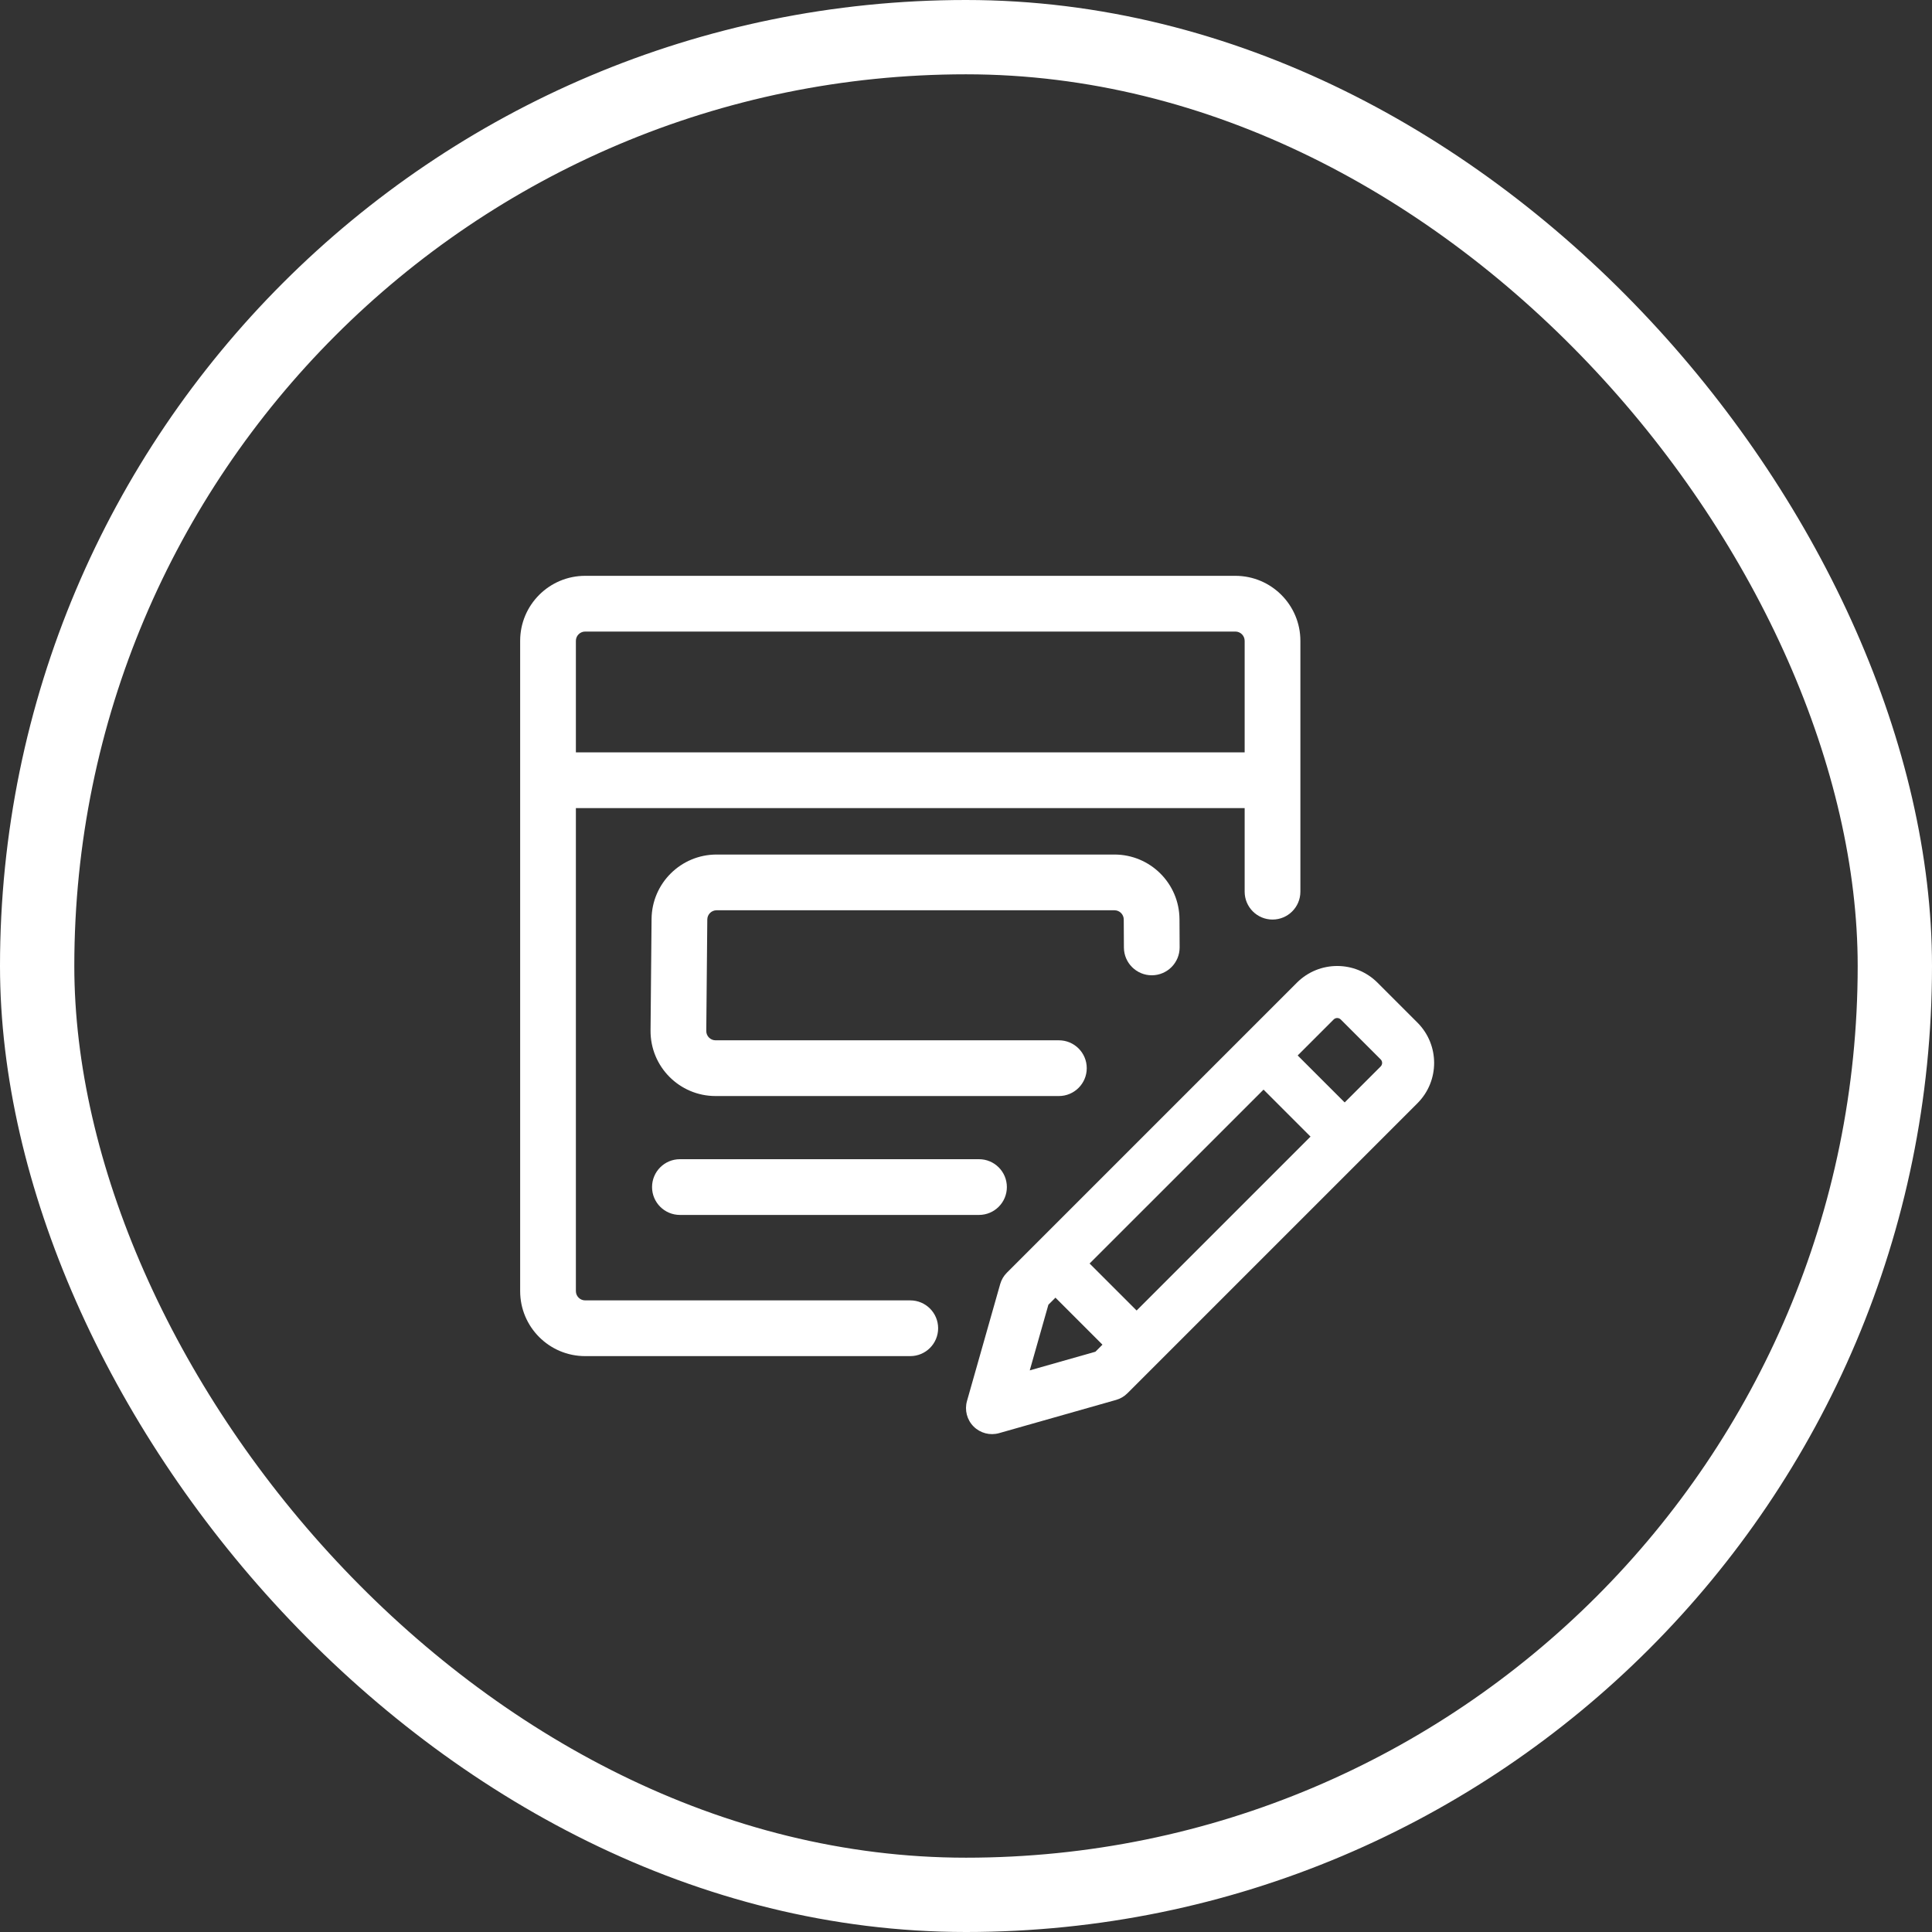 <svg width="104" height="104" viewBox="0 0 104 104" fill="none" xmlns="http://www.w3.org/2000/svg">
<rect x="0" y="0" width="104" height="104" fill="#333333" stroke="none"/>
<rect x="2" y="2" width="100" height="100" rx="50" stroke="white" stroke-width="4"/>
<path fill-rule="evenodd" clip-rule="evenodd" d="M35.1 63.9C35.1 63.071 35.772 62.4 36.6 62.4H52.7C53.528 62.4 54.2 63.071 54.2 63.9C54.2 64.728 53.528 65.4 52.7 65.4H36.6C35.772 65.4 35.1 64.728 35.1 63.9Z" fill="white"/>
<path fill-rule="evenodd" clip-rule="evenodd" d="M31.5 33.997C31.224 33.997 31 34.221 31 34.497V69.5C31 69.776 31.224 70 31.5 70H49C49.828 70 50.5 70.671 50.5 71.5C50.5 72.328 49.828 73 49 73H31.5C29.567 73 28 71.433 28 69.5V34.497C28 32.564 29.567 30.997 31.5 30.997H66.5C68.433 30.997 70 32.564 70 34.497V48C70 48.828 69.328 49.5 68.5 49.5C67.672 49.5 67 48.828 67 48V34.497C67 34.221 66.776 33.997 66.5 33.997H31.5Z" fill="white"/>
<path fill-rule="evenodd" clip-rule="evenodd" d="M68 43.5H29.5V40.5H68V43.5Z" fill="white"/>
<path fill-rule="evenodd" clip-rule="evenodd" d="M67.711 56.511C68.219 56.003 69.042 56.003 69.549 56.511L72.519 59.48C73.027 59.988 73.027 60.811 72.519 61.319C72.012 61.827 71.188 61.827 70.681 61.319L67.711 58.349C67.203 57.841 67.203 57.018 67.711 56.511Z" fill="white"/>
<path fill-rule="evenodd" clip-rule="evenodd" d="M71.791 54.879C71.897 54.773 72.068 54.774 72.173 54.879H71.791ZM71.791 54.879L56.435 70.234L55.432 73.767L58.965 72.764L74.321 57.408C74.426 57.303 74.427 57.133 74.321 57.027L72.173 54.879M69.812 52.898C71.01 51.7 72.954 51.7 74.153 52.899L76.301 55.047C77.499 56.246 77.5 58.189 76.301 59.388L60.688 75.001C60.519 75.17 60.31 75.293 60.08 75.358L53.782 77.146C53.294 77.285 52.769 77.148 52.41 76.79C52.051 76.431 51.915 75.906 52.053 75.417L53.841 69.12C53.907 68.89 54.029 68.681 54.198 68.512L69.812 52.898Z" fill="white"/>
<path fill-rule="evenodd" clip-rule="evenodd" d="M56.511 67.711C57.019 67.203 57.842 67.203 58.349 67.711L61.319 70.68C61.827 71.188 61.827 72.011 61.319 72.519C60.812 73.027 59.988 73.027 59.481 72.519L56.511 69.549C56.003 69.041 56.003 68.218 56.511 67.711Z" fill="white"/>
<path fill-rule="evenodd" clip-rule="evenodd" d="M38.574 49C38.3 49 38.077 49.221 38.074 49.495L38.019 55.495C38.016 55.773 38.241 56 38.519 56H57C57.828 56 58.5 56.671 58.5 57.5C58.5 58.328 57.828 59 57 59H38.519C36.573 59 35.001 57.413 35.019 55.467L35.074 49.467C35.092 47.547 36.654 46 38.574 46H59.992C61.917 46 63.481 47.555 63.492 49.48L63.5 50.991C63.505 51.82 62.837 52.495 62.008 52.5C61.18 52.504 60.505 51.836 60.5 51.008L60.492 49.497C60.49 49.222 60.267 49 59.992 49H38.574Z" fill="white"/>
</svg>
